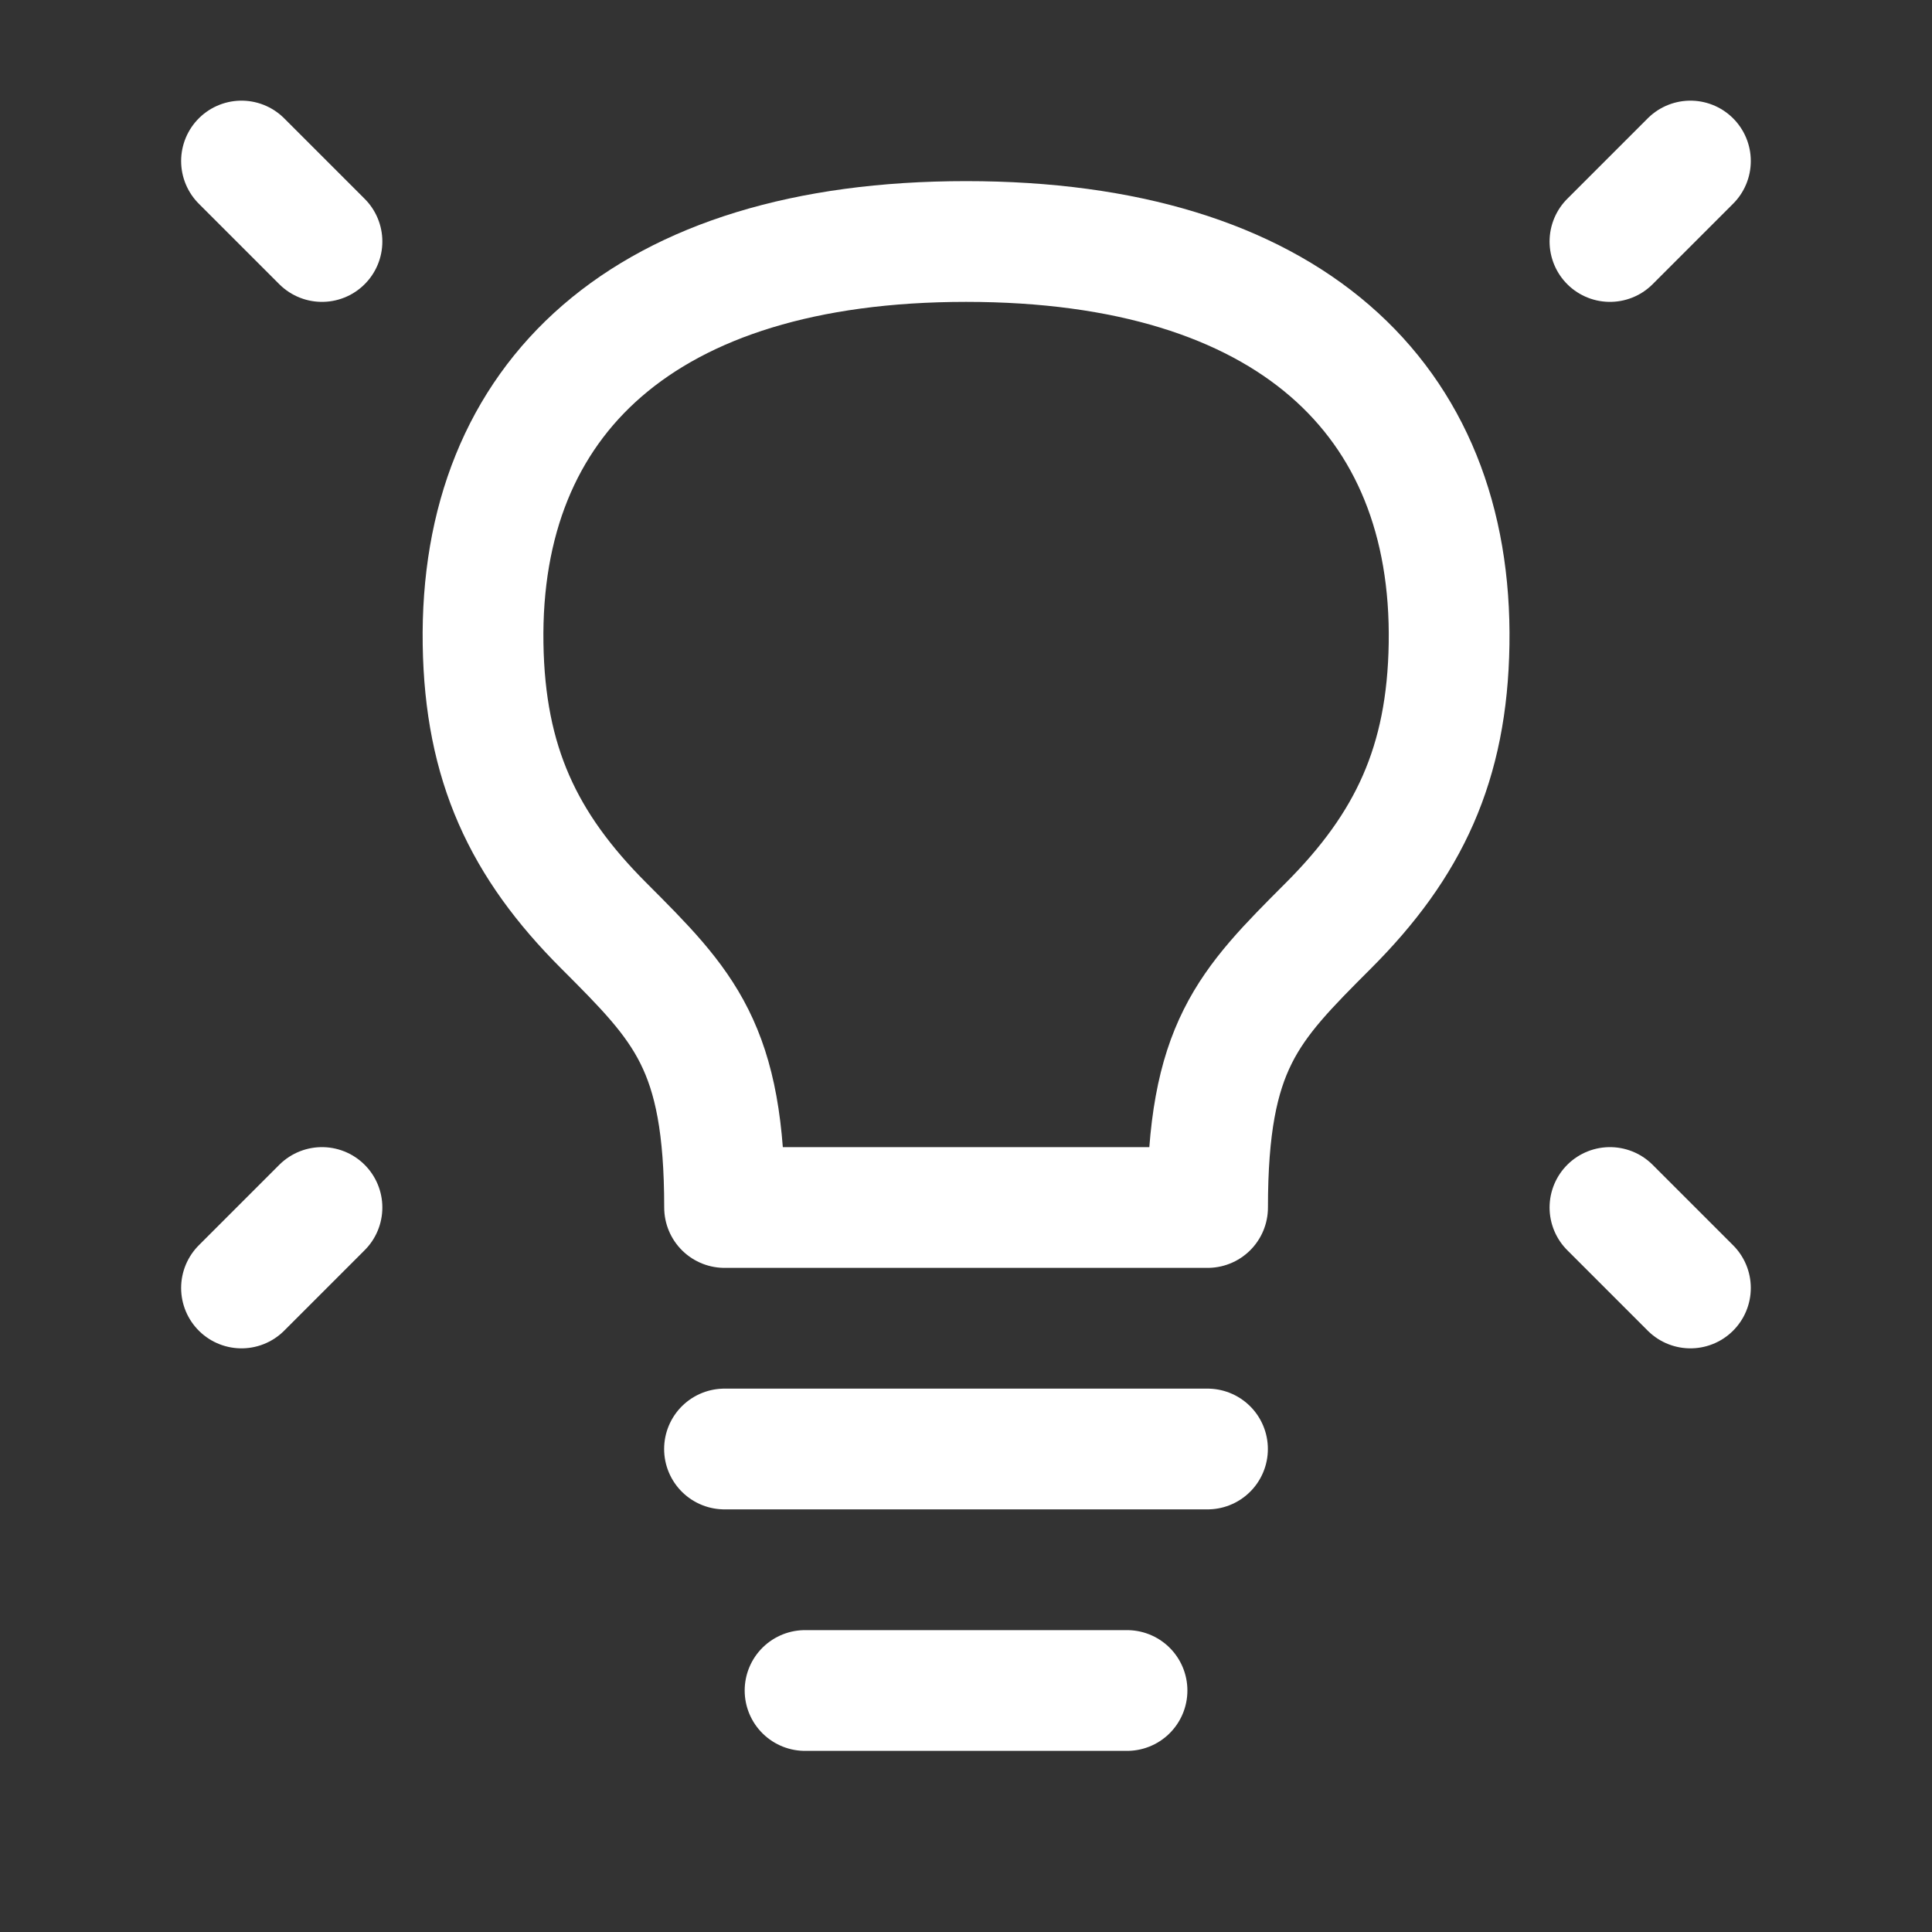 <svg width="26" height="26" viewBox="0 0 26 26" fill="none" xmlns="http://www.w3.org/2000/svg">
<rect x="0" y="0" width="26" height="26" fill="#333333" stroke="none"/>
<path d="M22.749 2.167L21.666 3.25" stroke="white" stroke-width="1.625" stroke-linecap="round" stroke-linejoin="round"/>
<path d="M3.25 2.167L4.333 3.25" stroke="white" stroke-width="1.625" stroke-linecap="round" stroke-linejoin="round"/>
<path d="M22.749 17.333L21.666 16.25" stroke="white" stroke-width="1.625" stroke-linecap="round" stroke-linejoin="round"/>
<path d="M3.25 17.333L4.333 16.25" stroke="white" stroke-width="1.625" stroke-linecap="round" stroke-linejoin="round"/>
<path d="M9.75 19.5H16.25" stroke="white" stroke-width="1.625" stroke-linecap="round" stroke-linejoin="round"/>
<path d="M10.834 22.75H15.167" stroke="white" stroke-width="1.625" stroke-linecap="round" stroke-linejoin="round"/>
<path d="M13.001 3.25C8.667 3.25 6.449 5.363 6.501 8.667C6.526 10.277 7.042 11.375 8.126 12.458C9.209 13.542 9.751 14.083 9.751 16.25H16.251C16.251 14.083 16.793 13.542 17.876 12.458L17.876 12.458C18.959 11.375 19.476 10.277 19.501 8.667C19.553 5.363 17.334 3.25 13.001 3.25Z" stroke="white" stroke-width="1.625" stroke-linecap="round" stroke-linejoin="round"/>
</svg>

